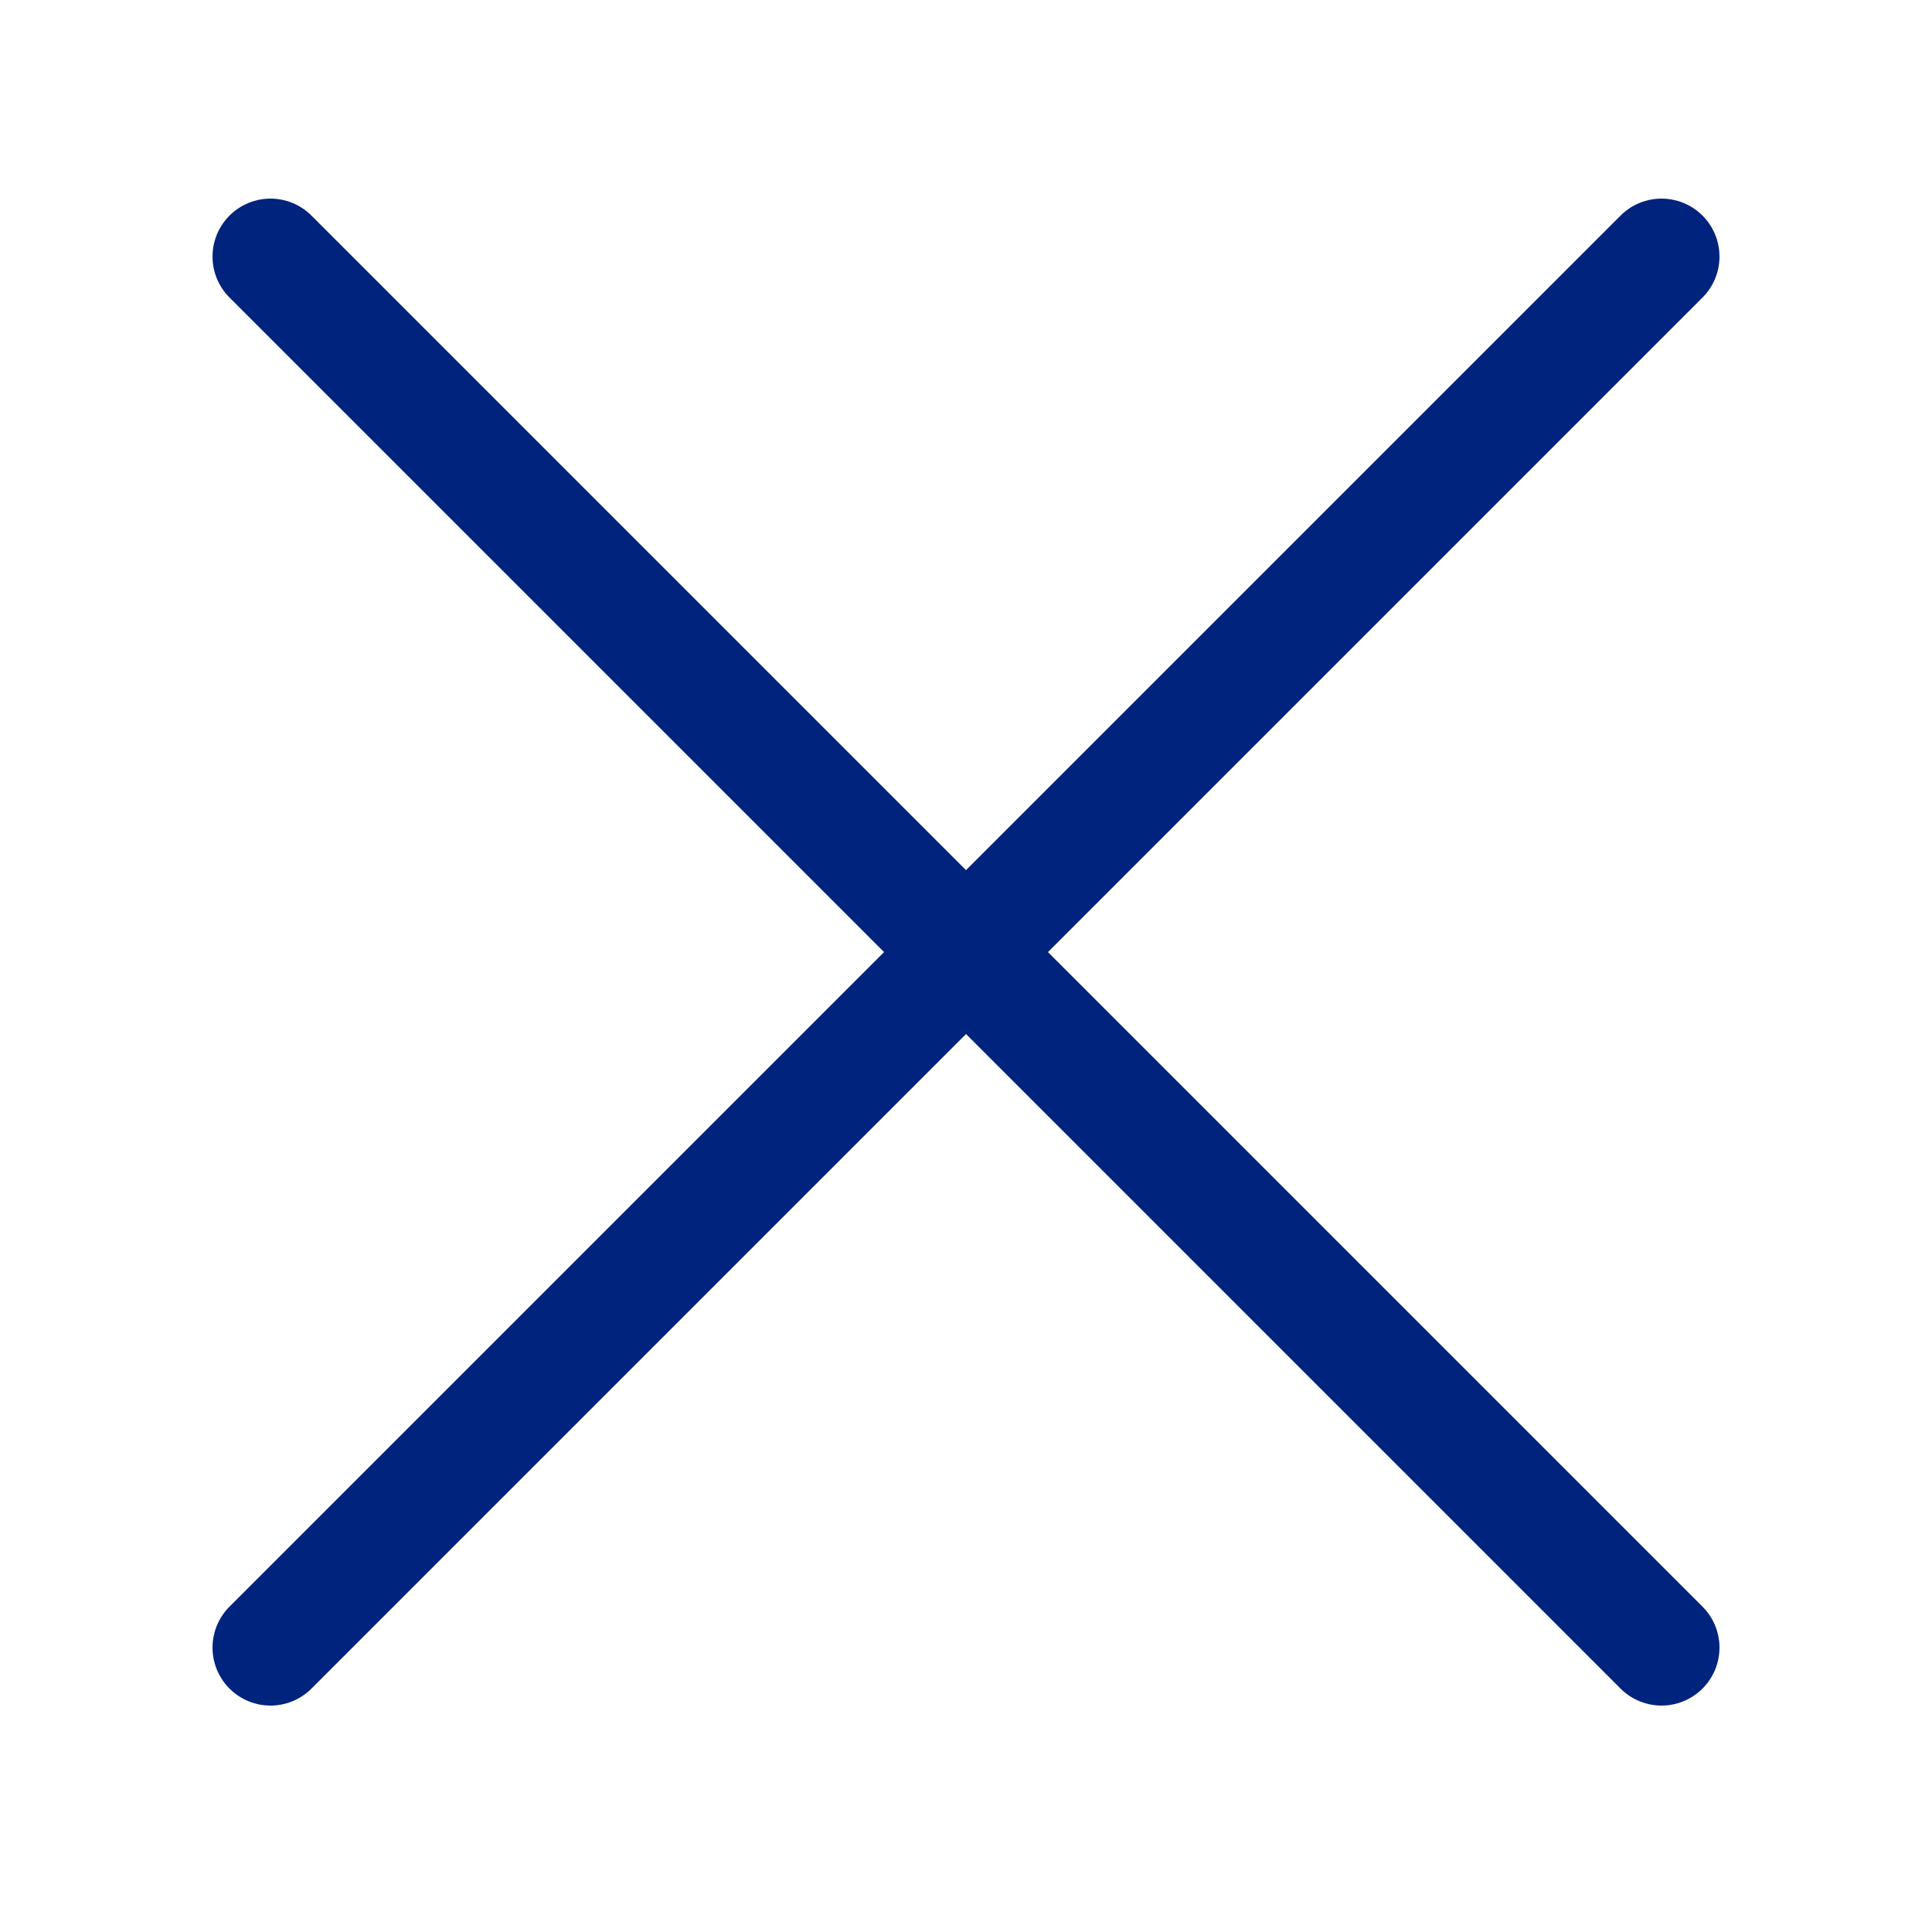 <?xml version="1.0" encoding="utf-8"?><!-- Uploaded to: SVG Repo, www.svgrepo.com, Generator: SVG Repo Mixer Tools -->
<svg width="20px" height="20px" viewBox="-0.5 0 25 25" fill="none" xmlns="http://www.w3.org/2000/svg">
<path d="M3 21.32L21 3.32" stroke="#00237d" stroke-width="1.5" stroke-linecap="round" stroke-linejoin="round"/>
<path d="M3 3.32L21 21.32" stroke="#00237d" stroke-width="1.5" stroke-linecap="round" stroke-linejoin="round"/>
</svg>